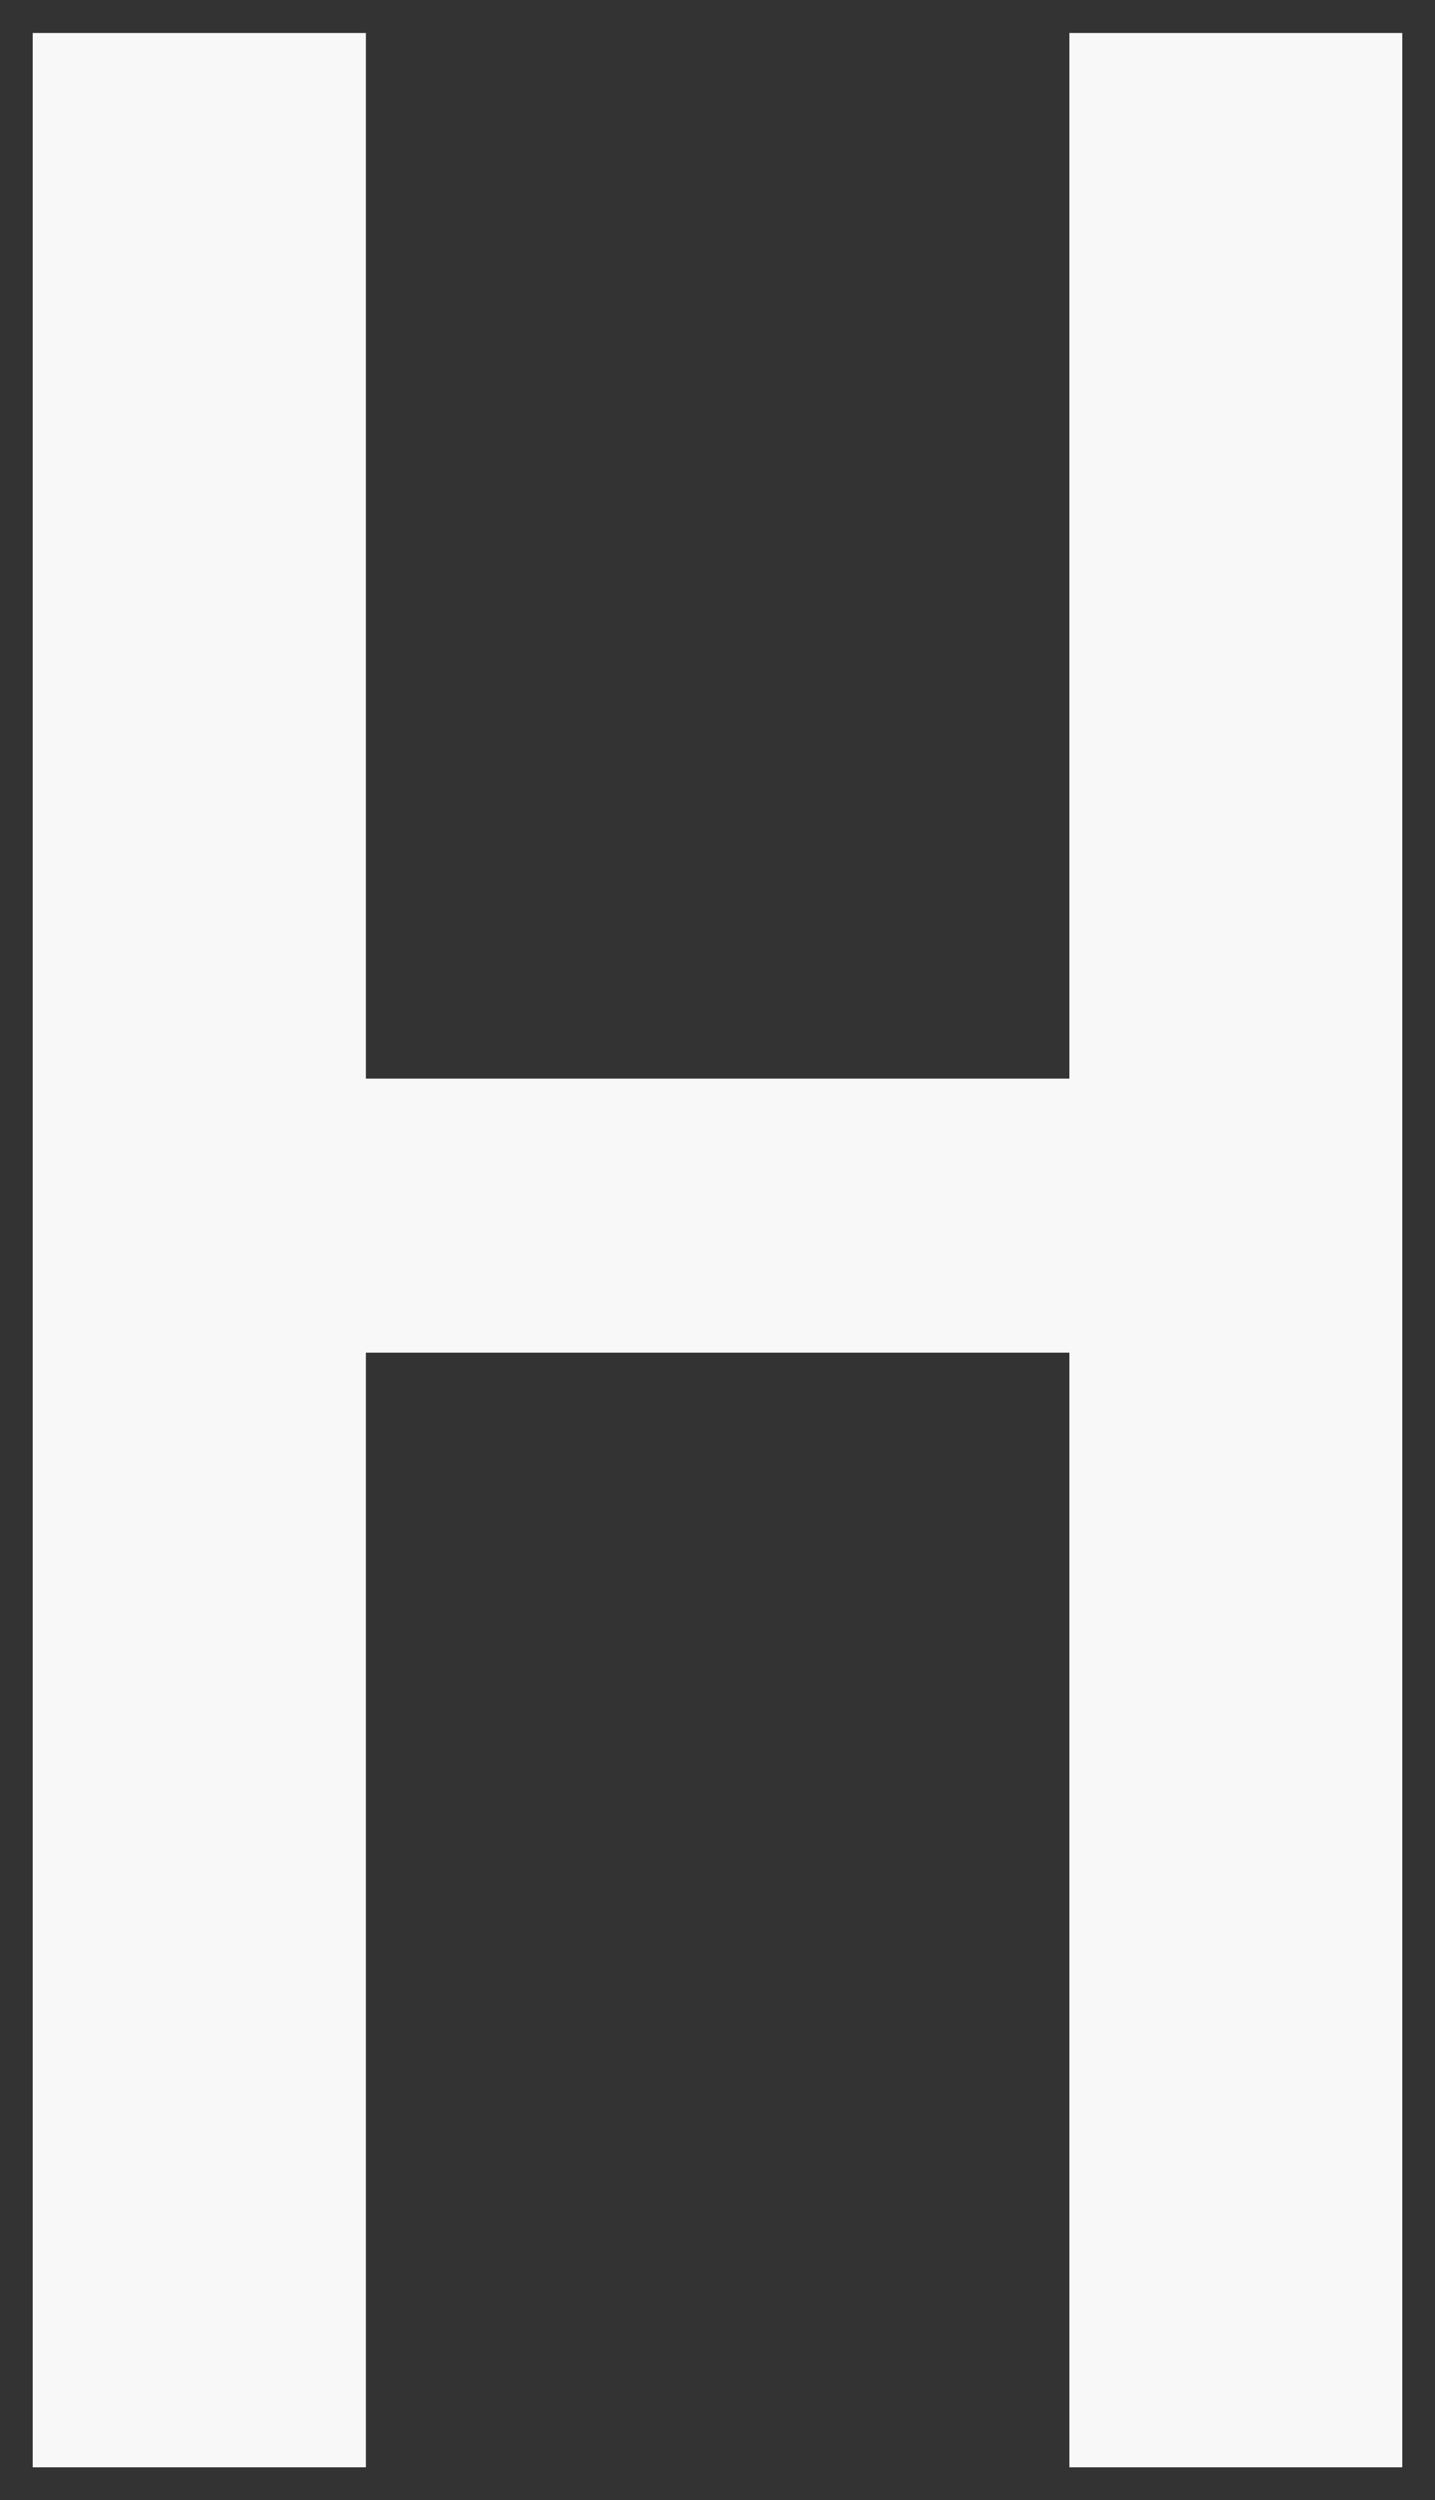<svg xmlns="http://www.w3.org/2000/svg" width="21.936" height="38.204" viewBox="0 0 21.936 38.204">
  <rect x="0" y="0" width="21.936" height="38.204" fill="#333333" stroke="none"/>
  <path id="パス_25960" data-name="パス 25960" d="M3.507,0V-37.2H8.6v15.979H19.354V-37.2h5.089V0H19.354V-17.033H8.6V0H3.507Z" transform="translate(-3.007 37.704)" fill="#f8f8f8" stroke="rgba(0,0,0,0)" stroke-width="1"/>
</svg>

